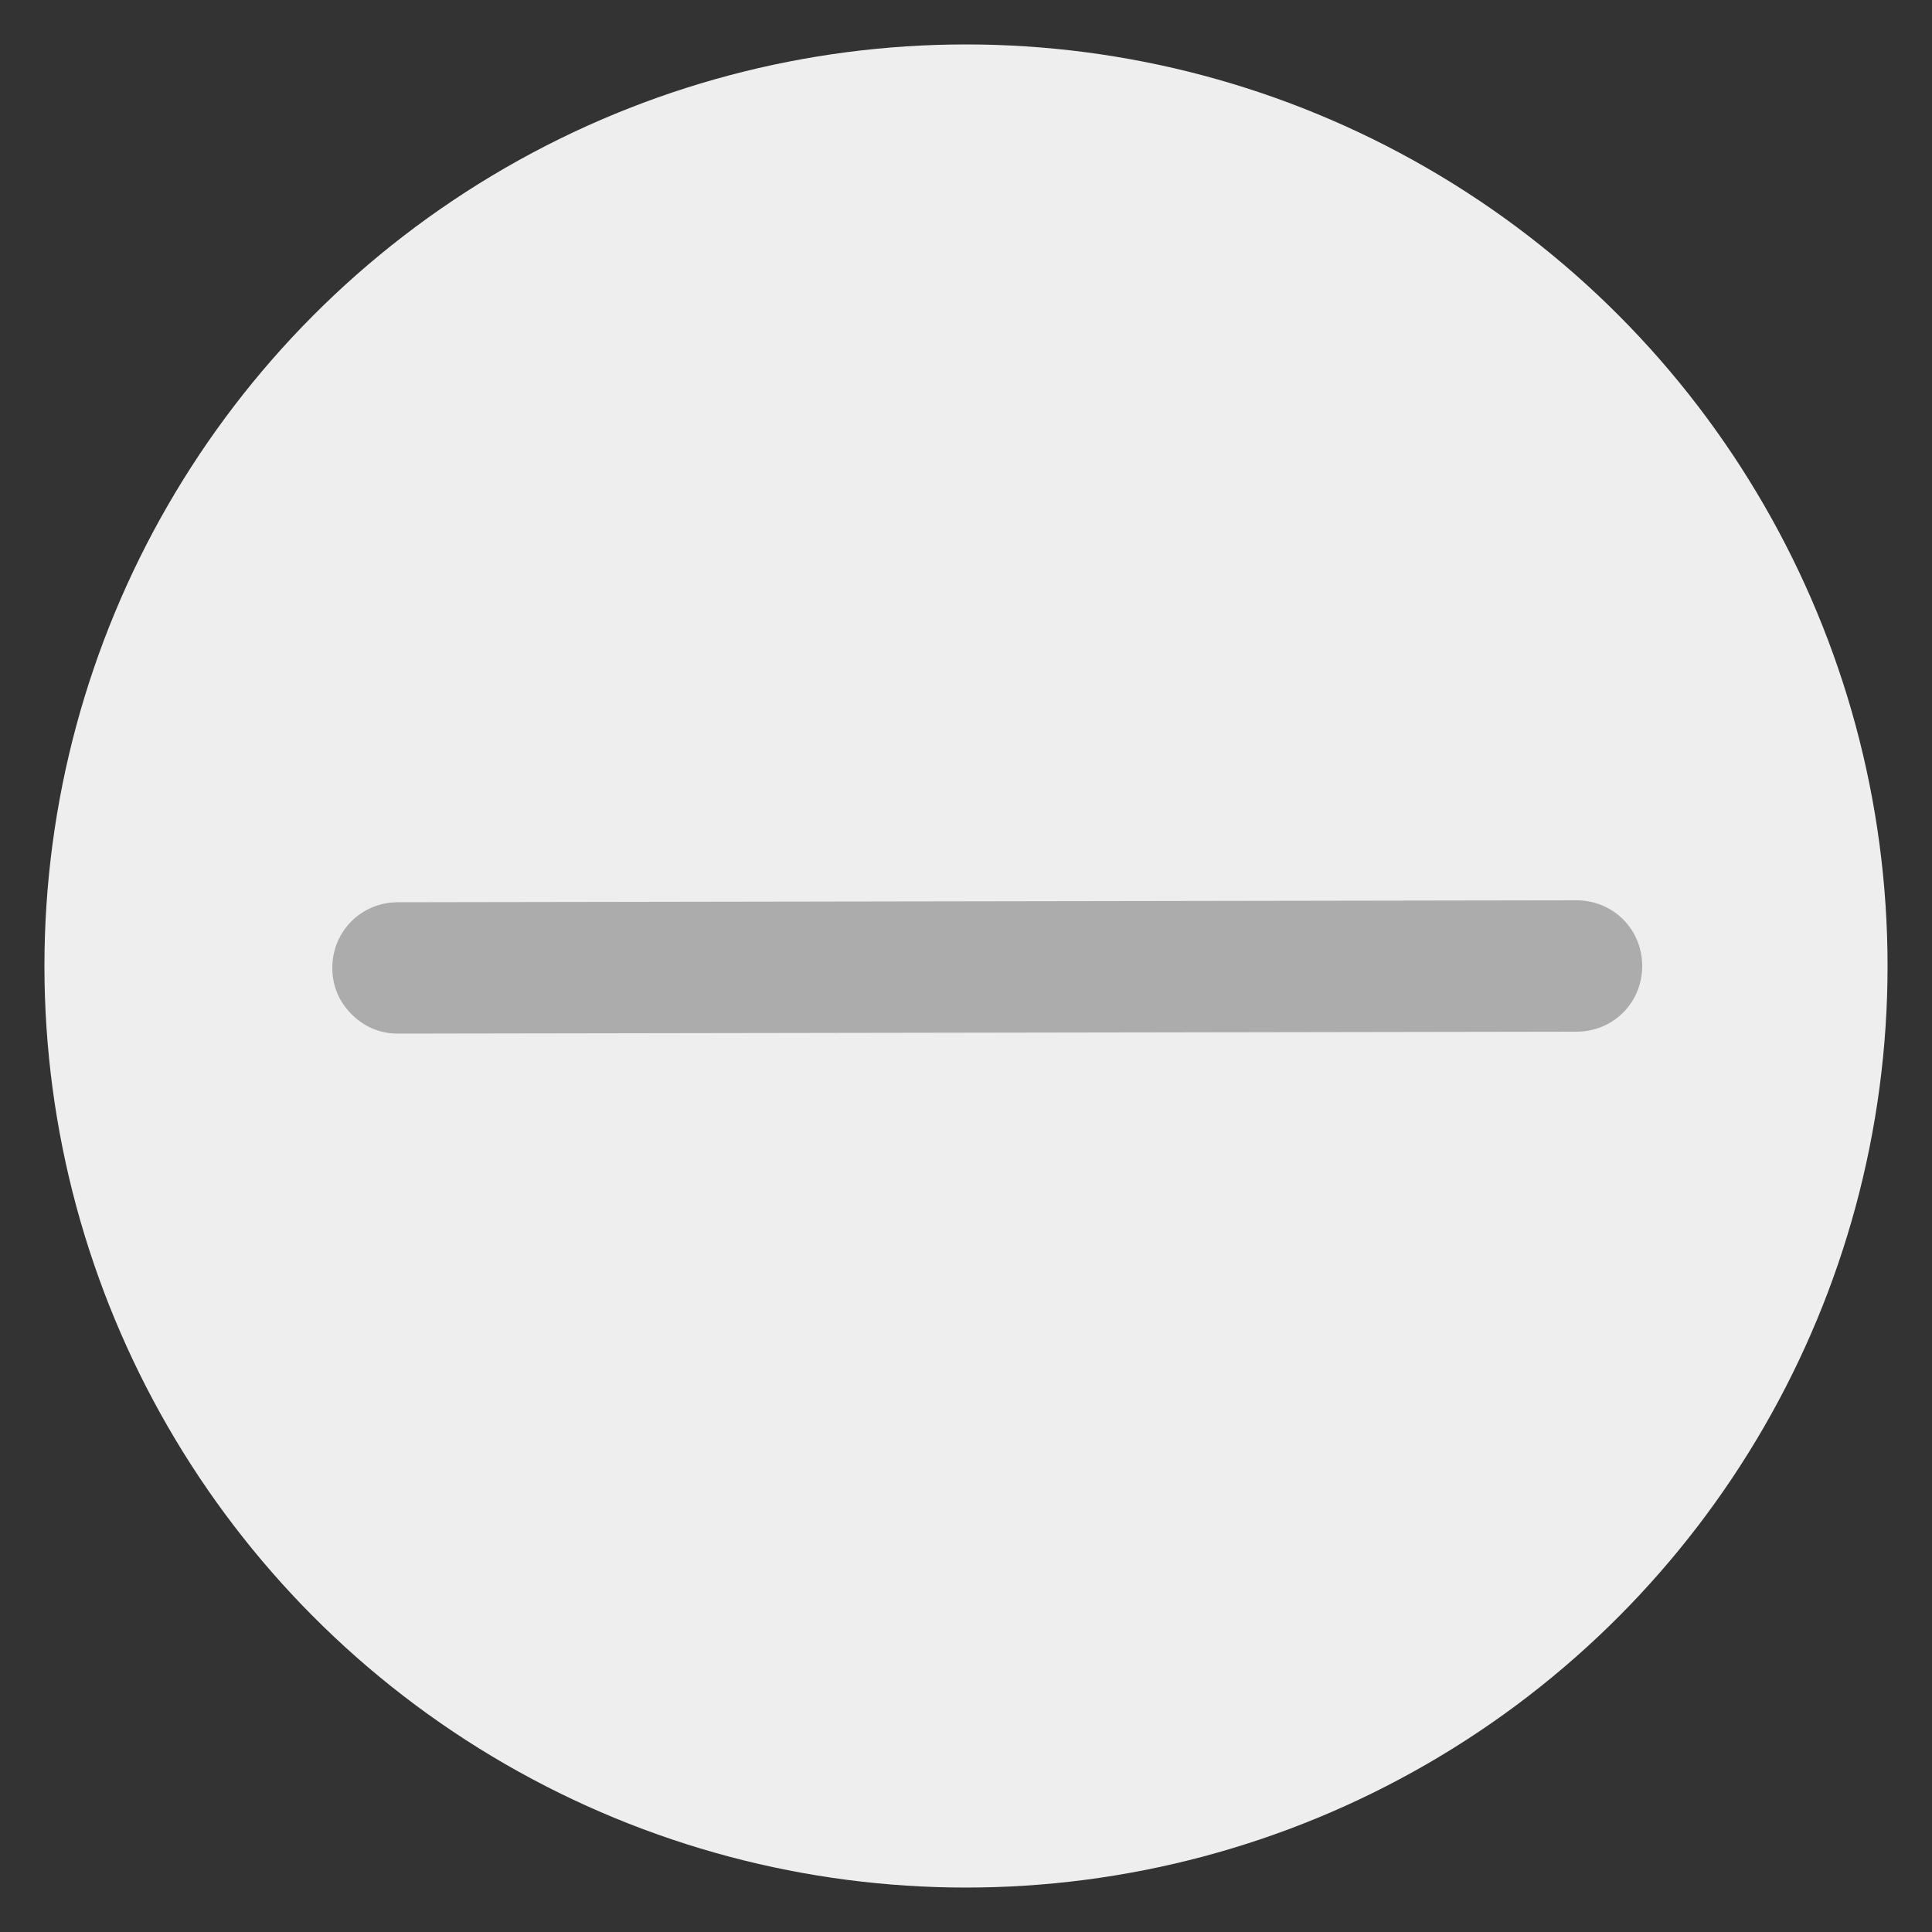 <?xml version="1.0" encoding="utf-8"?>
<!-- Generator: Adobe Illustrator 24.1.1, SVG Export Plug-In . SVG Version: 6.00 Build 0)  -->
<svg version="1.1" baseProfile="basic"
	 id="minimalize_window" xmlns:cc="http://creativecommons.org/ns#" xmlns:dc="http://purl.org/dc/elements/1.1/" xmlns:inkscape="http://www.inkscape.org/namespaces/inkscape" xmlns:rdf="http://www.w3.org/1999/02/22-rdf-syntax-ns#" xmlns:sodipodi="http://sodipodi.sourceforge.net/DTD/sodipodi-0.dtd" xmlns:svg="http://www.w3.org/2000/svg"
	 xmlns="http://www.w3.org/2000/svg" xmlns:xlink="http://www.w3.org/1999/xlink" x="0px" y="0px" viewBox="0 0 100 100"
	 xml:space="preserve">
<rect x="0" y="0" width="100" height="100" fill="#333333" stroke="none"/>
<circle fill="#EEEEEE" cx="50" cy="50" r="47.7"/>
<path fill="#ACACAC" d="M81.6,53.4c1.9,0,3.4-1.5,3.4-3.4s-1.5-3.4-3.4-3.4l-61,0.1c-1.9,0-3.4,1.5-3.4,3.4c0,1,0.4,1.8,1,2.4
	c0.6,0.6,1.4,1,2.4,1L81.6,53.4z"/>
</svg>
